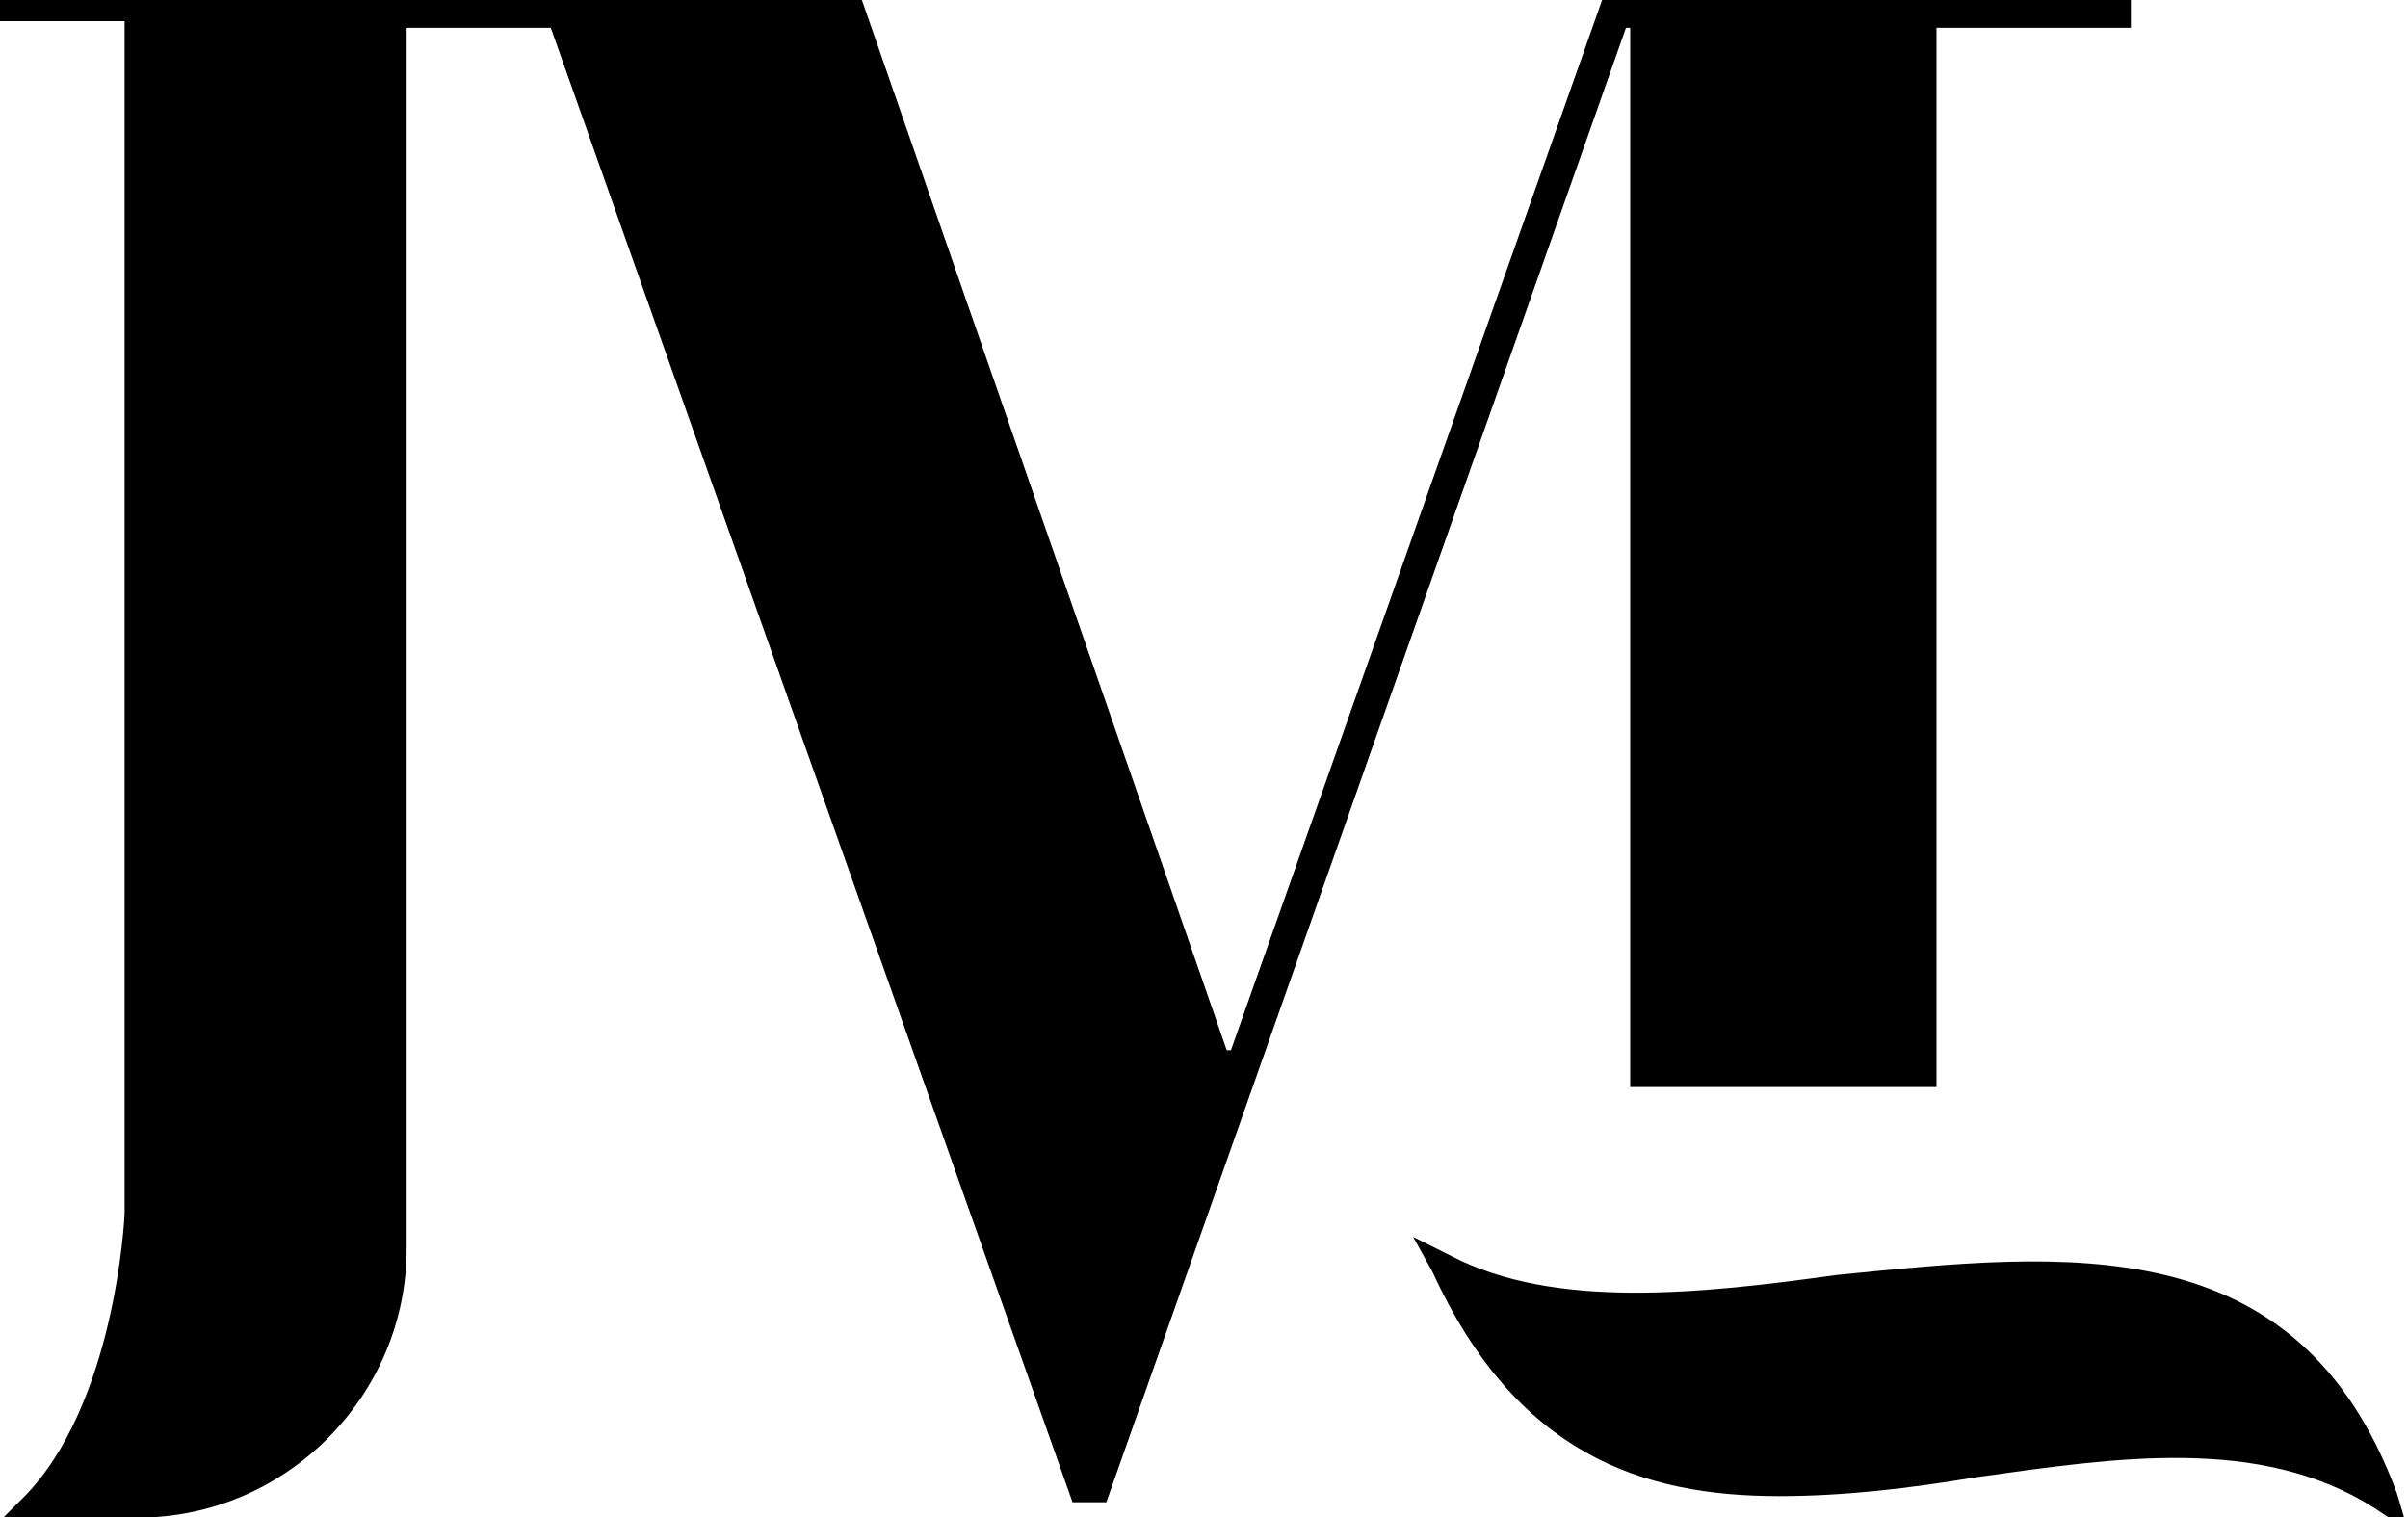 <?xml version="1.0" encoding="utf-8"?>
<!-- Generator: $$$/GeneralStr/196=Adobe Illustrator 27.6.0, SVG Export Plug-In . SVG Version: 6.00 Build 0)  -->
<svg version="1.1" id="Calque_1" xmlns="http://www.w3.org/2000/svg" xmlns:xlink="http://www.w3.org/1999/xlink" x="0px" y="0px"
	 viewBox="0 0 300 189" style="enable-background:new 0 0 300 189;" xml:space="preserve">
<g>
	<path d="M50.658-0.222v2.859v152.938c0,18.389-15.115,33.505-33.5,33.505H0.407l2.452-2.452
		c11.439-11.439,12.664-34.729,12.664-35.545V2.638H0v-2.859H50.658z"/>
	<path d="M298.58,185.924l1.42,4.749l-4.272-2.85c-14.246-9.023-32.295-6.171-49.386-3.8c-8.555,1.427-16.628,2.375-24.698,2.375
		c-17.095,0-32.77-5.221-43.219-28.019l-2.371-4.276l4.748,2.377c12.821,6.648,30.868,4.749,47.968,2.373
		C257.261,156.008,286.233,152.684,298.58,185.924z"/>
	<g>
		<polygon points="265.471,3.461 265.471,-0.222 199.677,-0.222 153.359,130.839 152.833,130.839 107.301,-0.222 39.669,-0.222 
			39.669,3.461 63.877,3.461 68.092,3.461 68.618,3.461 133.621,187.158 137.832,187.158 202.571,3.461 203.098,3.461 
			203.098,135.432 241.258,135.432 241.258,3.461 		"/>
	</g>
</g>
</svg>
